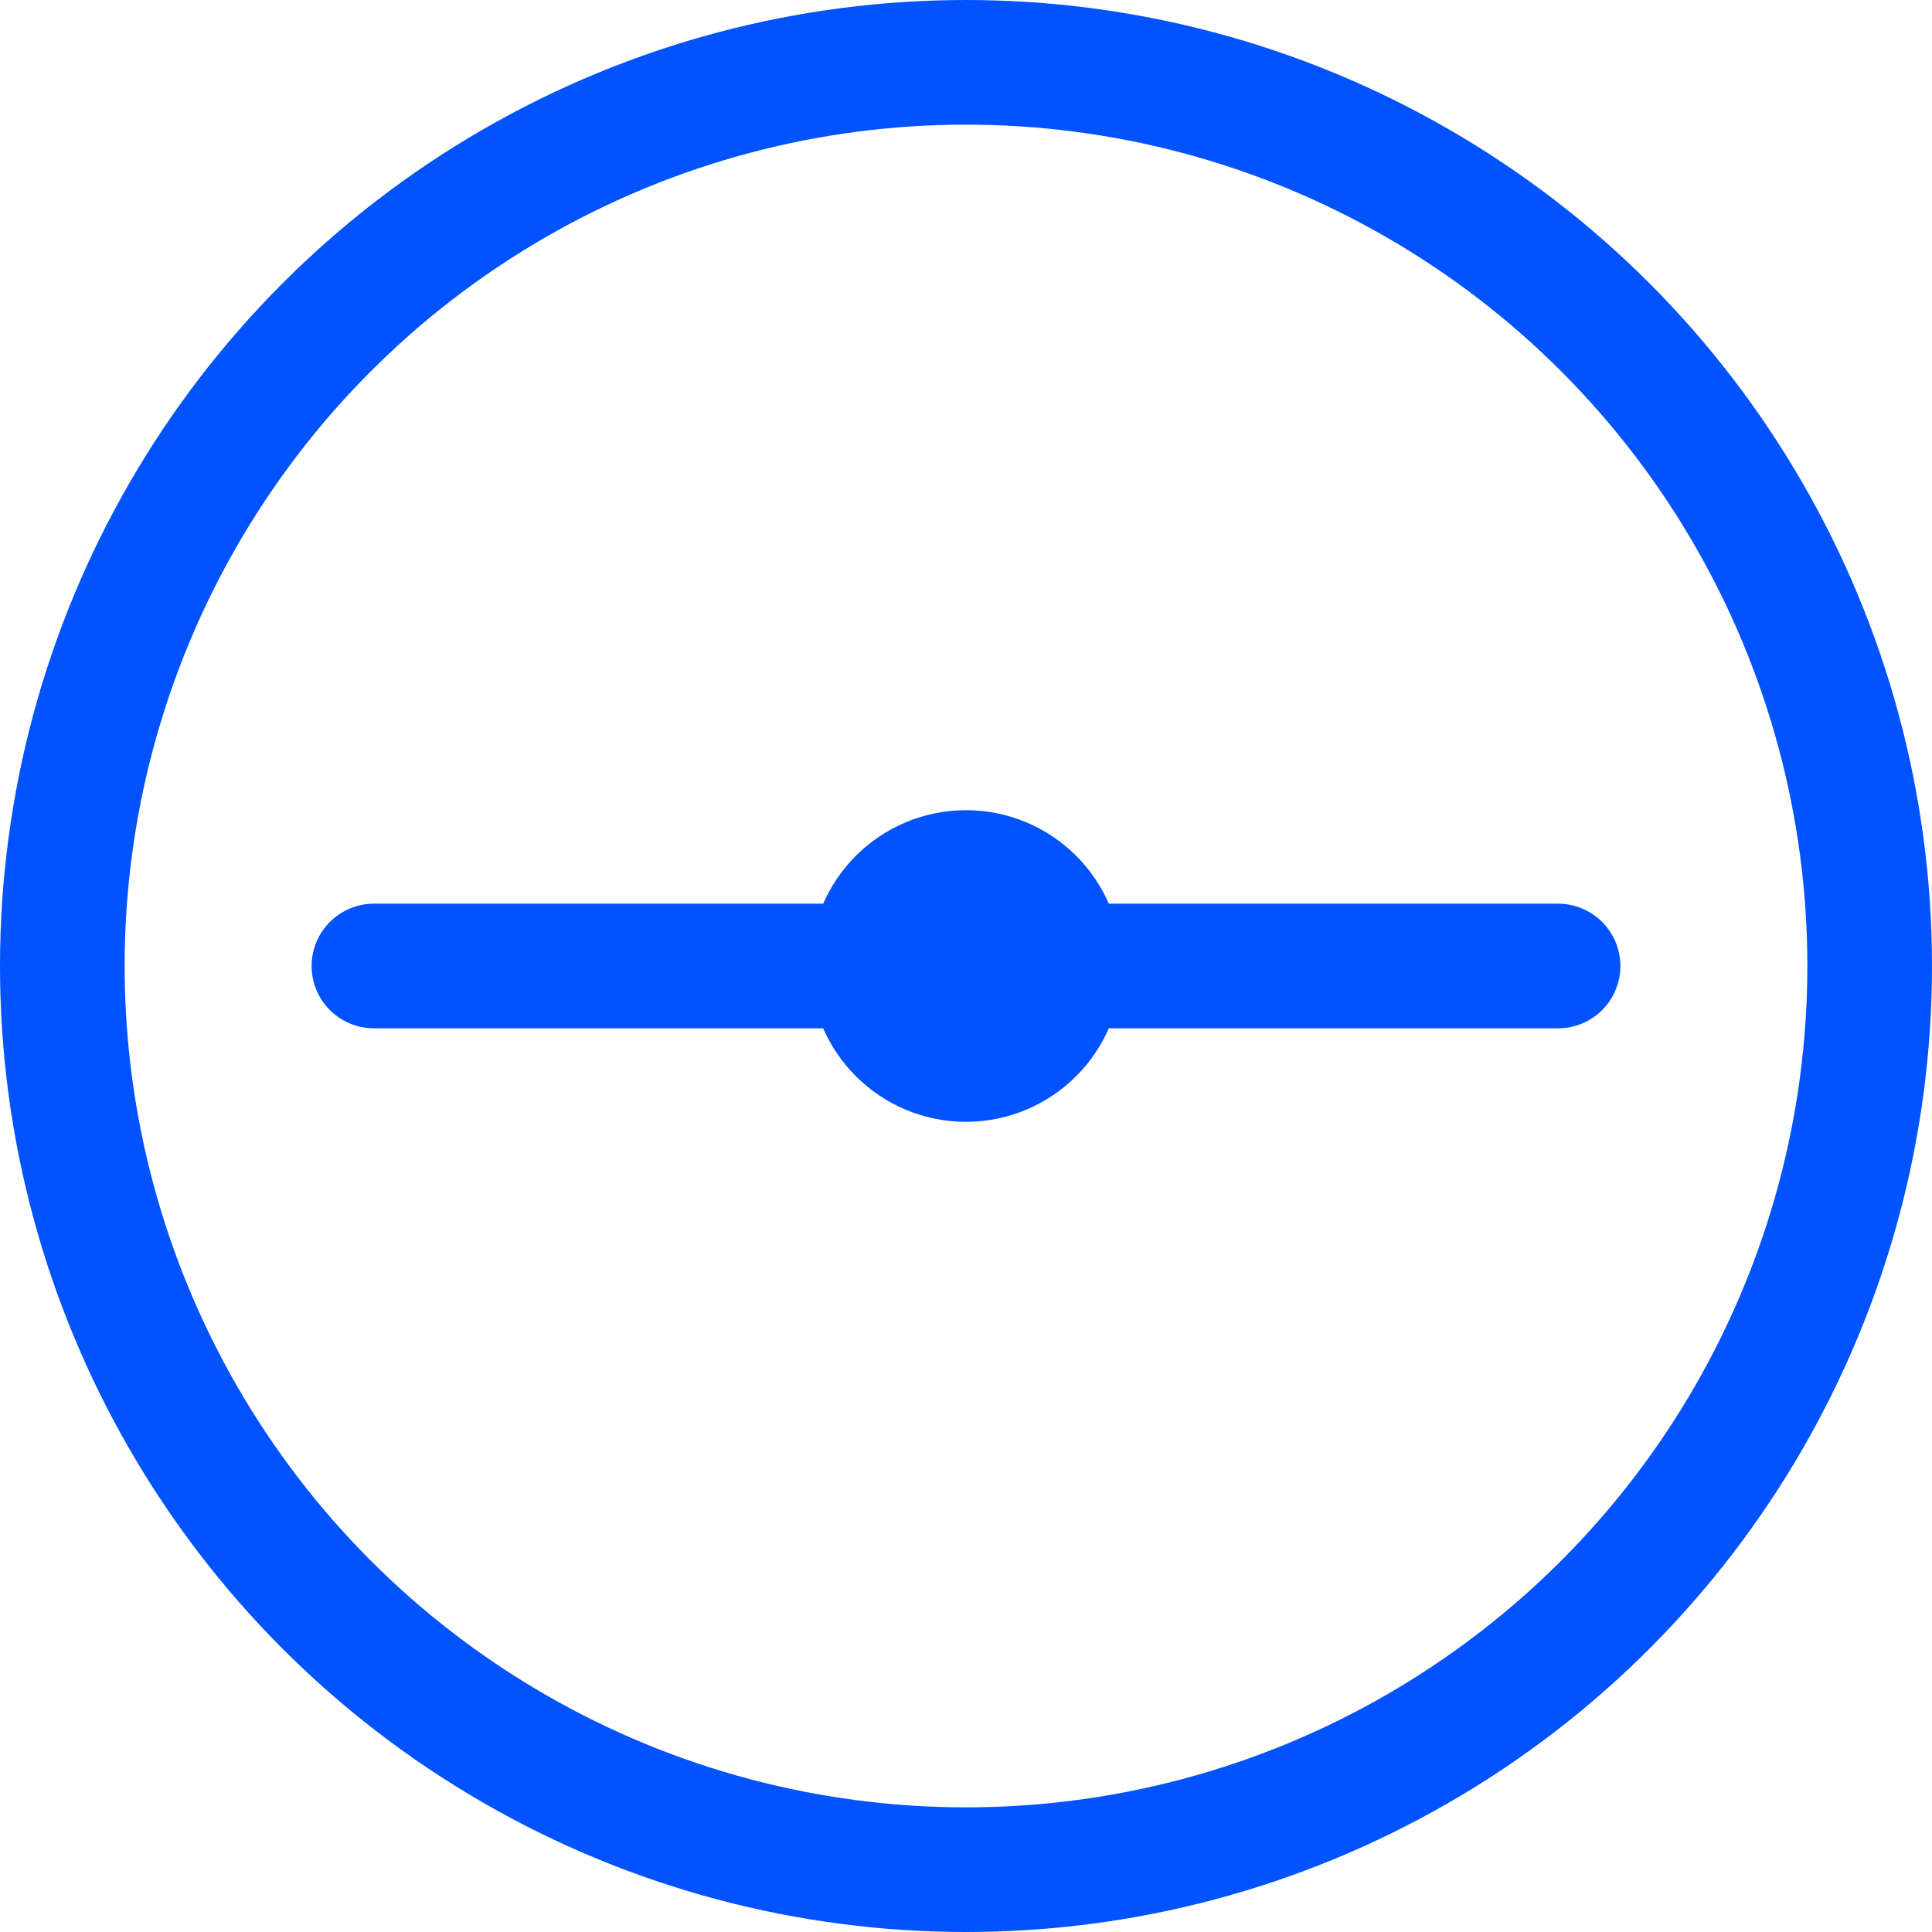 <svg width="31" height="31" viewBox="0 0 31 31" fill="none" xmlns="http://www.w3.org/2000/svg">
<circle cx="15.5" cy="15.5" r="14.5" stroke="#0053FF" stroke-width="2"/>
<circle cx="15.5" cy="15.5" r="1.5" fill="#D9D9D9" stroke="#0053FF" stroke-width="2"/>
<path d="M6 15.5H25" stroke="#0053FF" stroke-width="2" stroke-linecap="round"/>
</svg>
